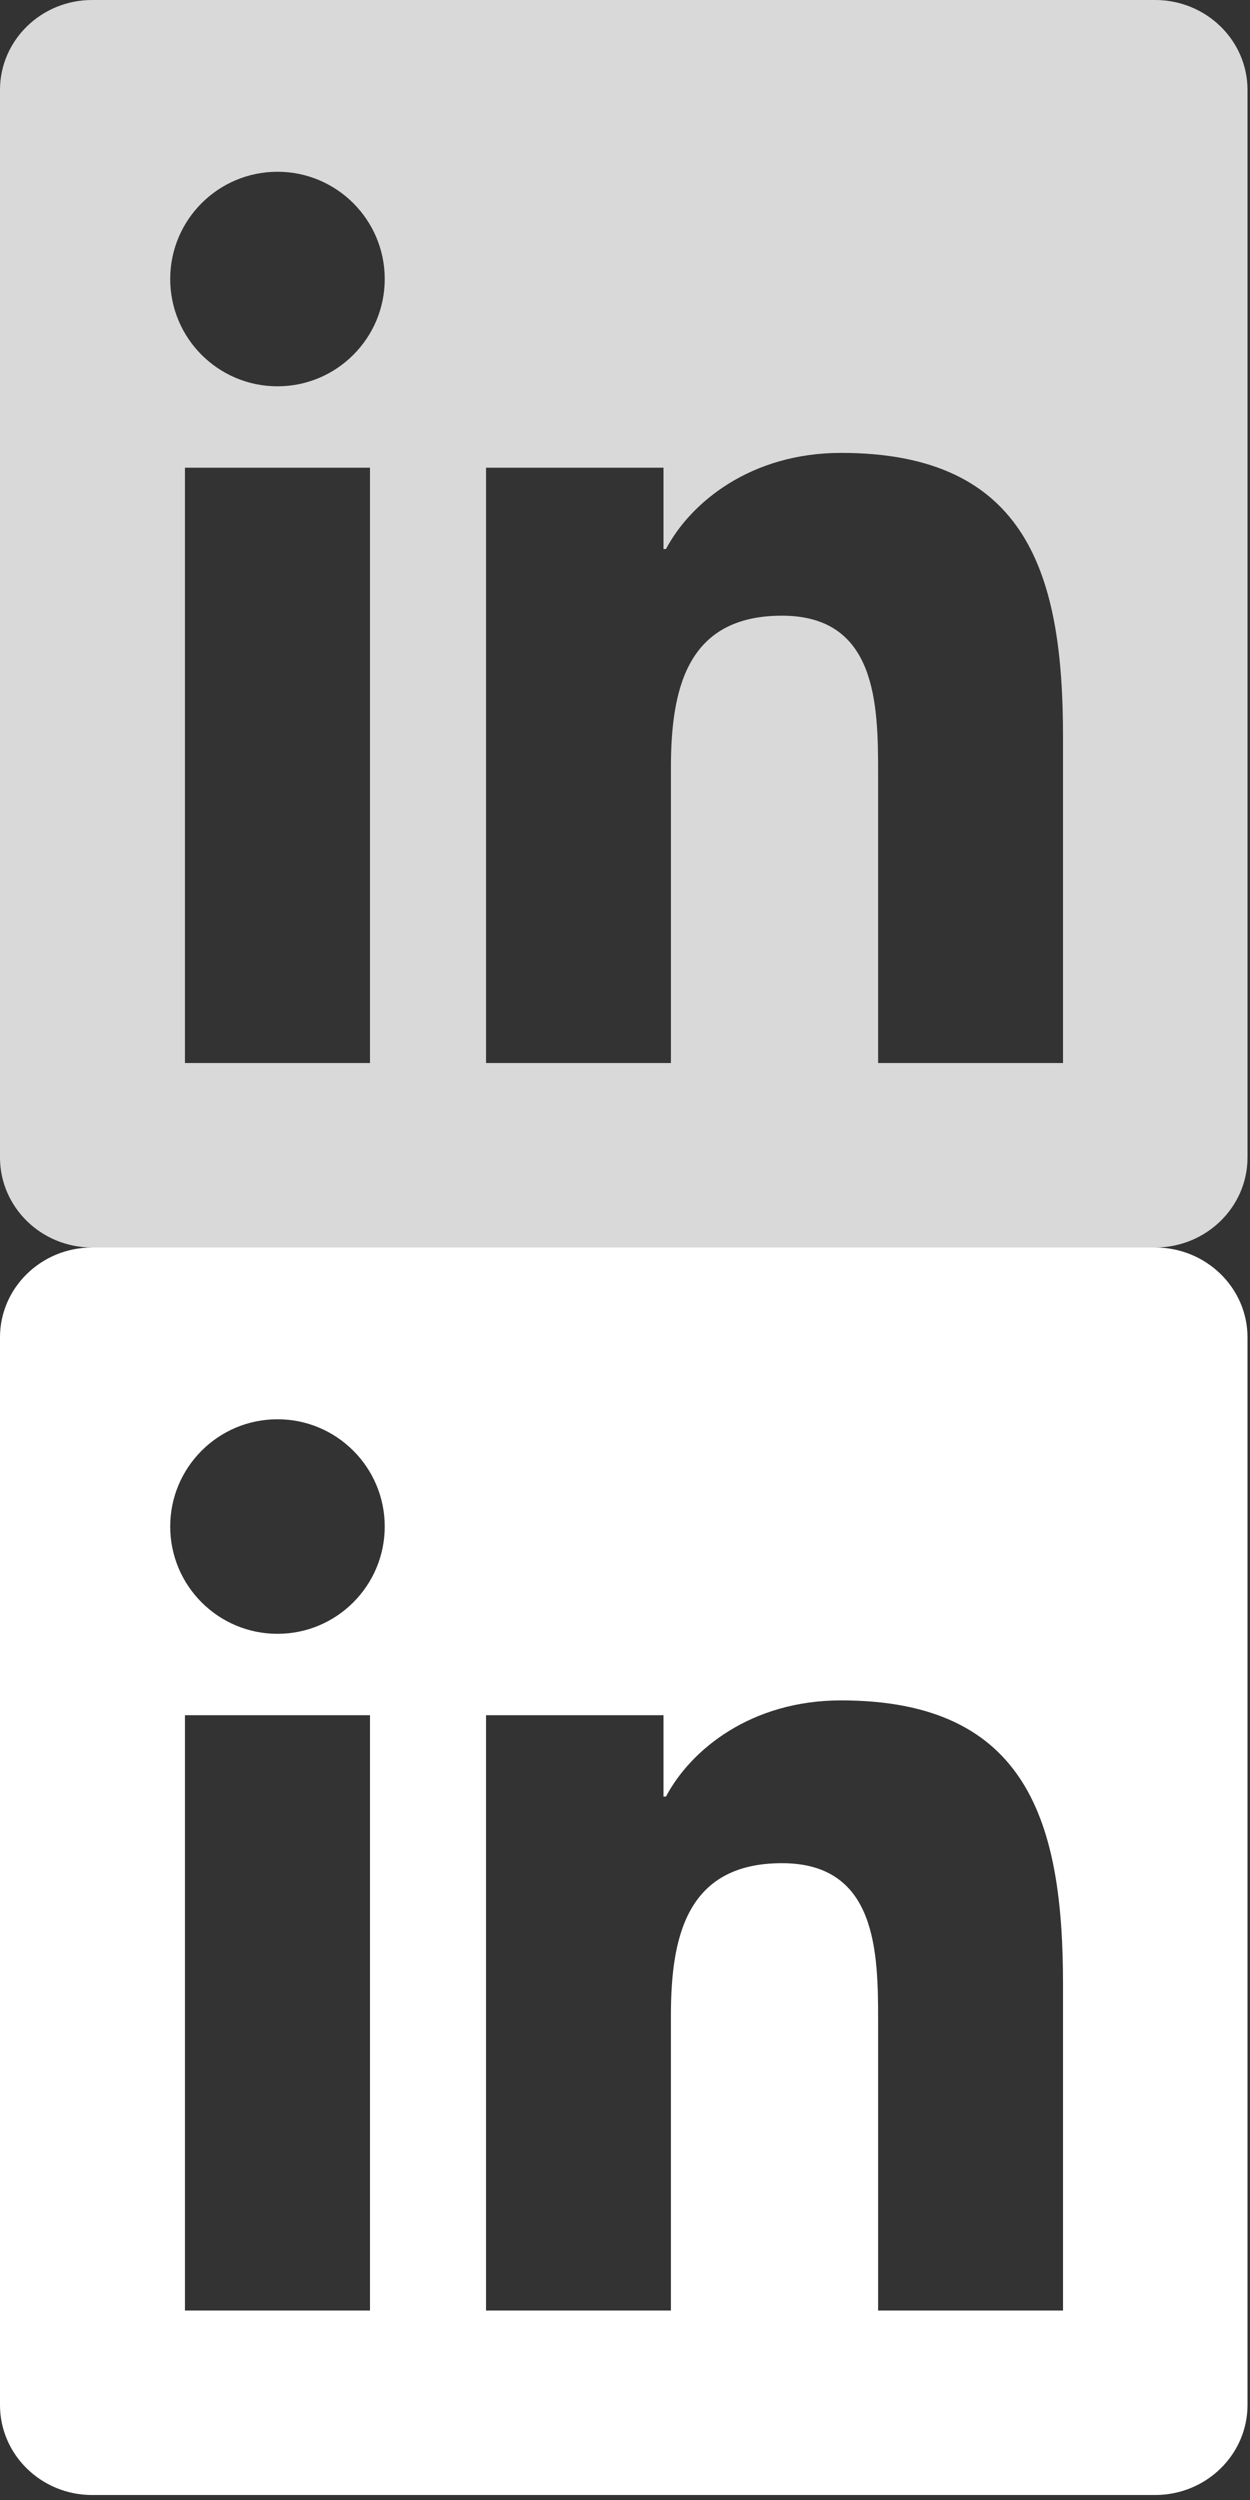 <?xml version="1.0" encoding="UTF-8" standalone="no"?><!DOCTYPE svg PUBLIC "-//W3C//DTD SVG 1.1//EN" "http://www.w3.org/Graphics/SVG/1.1/DTD/svg11.dtd"><svg width="100%" height="100%" viewBox="0 0 167 334" version="1.1" xmlns="http://www.w3.org/2000/svg" xmlns:xlink="http://www.w3.org/1999/xlink" xml:space="preserve" xmlns:serif="http://www.serif.com/" style="fill-rule:evenodd;clip-rule:evenodd;stroke-linejoin:round;stroke-miterlimit:2;"><rect x="0" y="0" width="167" height="334" fill="#333333" stroke="none"/><g id="icon_linkedin"><g id="Laag-1" serif:id="Laag 1"></g><path d="M154.329,166.667l-142.028,-0c-6.787,-0 -12.301,5.379 -12.301,12.01l-0,142.632c-0,6.637 5.514,12.024 12.301,12.024l142.028,0c6.8,0 12.338,-5.387 12.338,-12.024l-0,-142.632c-0,-6.631 -5.538,-12.01 -12.338,-12.01Zm-129.62,62.483l24.721,0l0,79.539l-24.721,-0l-0,-79.539Zm40.227,0l23.707,0l0,10.869l0.333,-0c3.299,-6.254 11.363,-12.847 23.389,-12.847c25.033,0 29.654,16.475 29.654,37.888l0,43.629l-24.703,-0l0,-38.681c0,-9.223 -0.17,-21.087 -12.846,-21.087c-12.861,0 -14.836,10.047 -14.836,20.42l0,39.348l-24.698,-0l-0,-79.539Zm-27.861,-39.537c7.903,0 14.326,6.423 14.326,14.329c0,7.912 -6.423,14.336 -14.326,14.336c-7.923,-0 -14.335,-6.424 -14.335,-14.336c0,-7.906 6.412,-14.329 14.335,-14.329Z" style="fill:#fff;fill-rule:nonzero;"/><path d="M154.329,0l-142.028,0c-6.787,0 -12.301,5.38 -12.301,12.01l-0,142.632c-0,6.637 5.514,12.025 12.301,12.025l142.028,-0c6.8,-0 12.338,-5.388 12.338,-12.025l-0,-142.632c-0,-6.63 -5.538,-12.01 -12.338,-12.01Zm-129.62,62.484l24.721,-0l0,79.538l-24.721,-0l-0,-79.538Zm40.227,-0l23.707,-0l0,10.868l0.333,-0c3.299,-6.254 11.363,-12.846 23.389,-12.846c25.033,-0 29.654,16.474 29.654,37.888l0,43.628l-24.703,-0l0,-38.681c0,-9.223 -0.17,-21.086 -12.846,-21.086c-12.861,-0 -14.836,10.046 -14.836,20.42l0,39.347l-24.698,-0l-0,-79.538Zm-27.861,-39.537c7.903,-0 14.326,6.422 14.326,14.328c0,7.913 -6.423,14.336 -14.326,14.336c-7.923,0 -14.335,-6.423 -14.335,-14.336c0,-7.906 6.412,-14.328 14.335,-14.328Z" style="fill:#d9d9d9;fill-rule:nonzero;"/></g></svg>